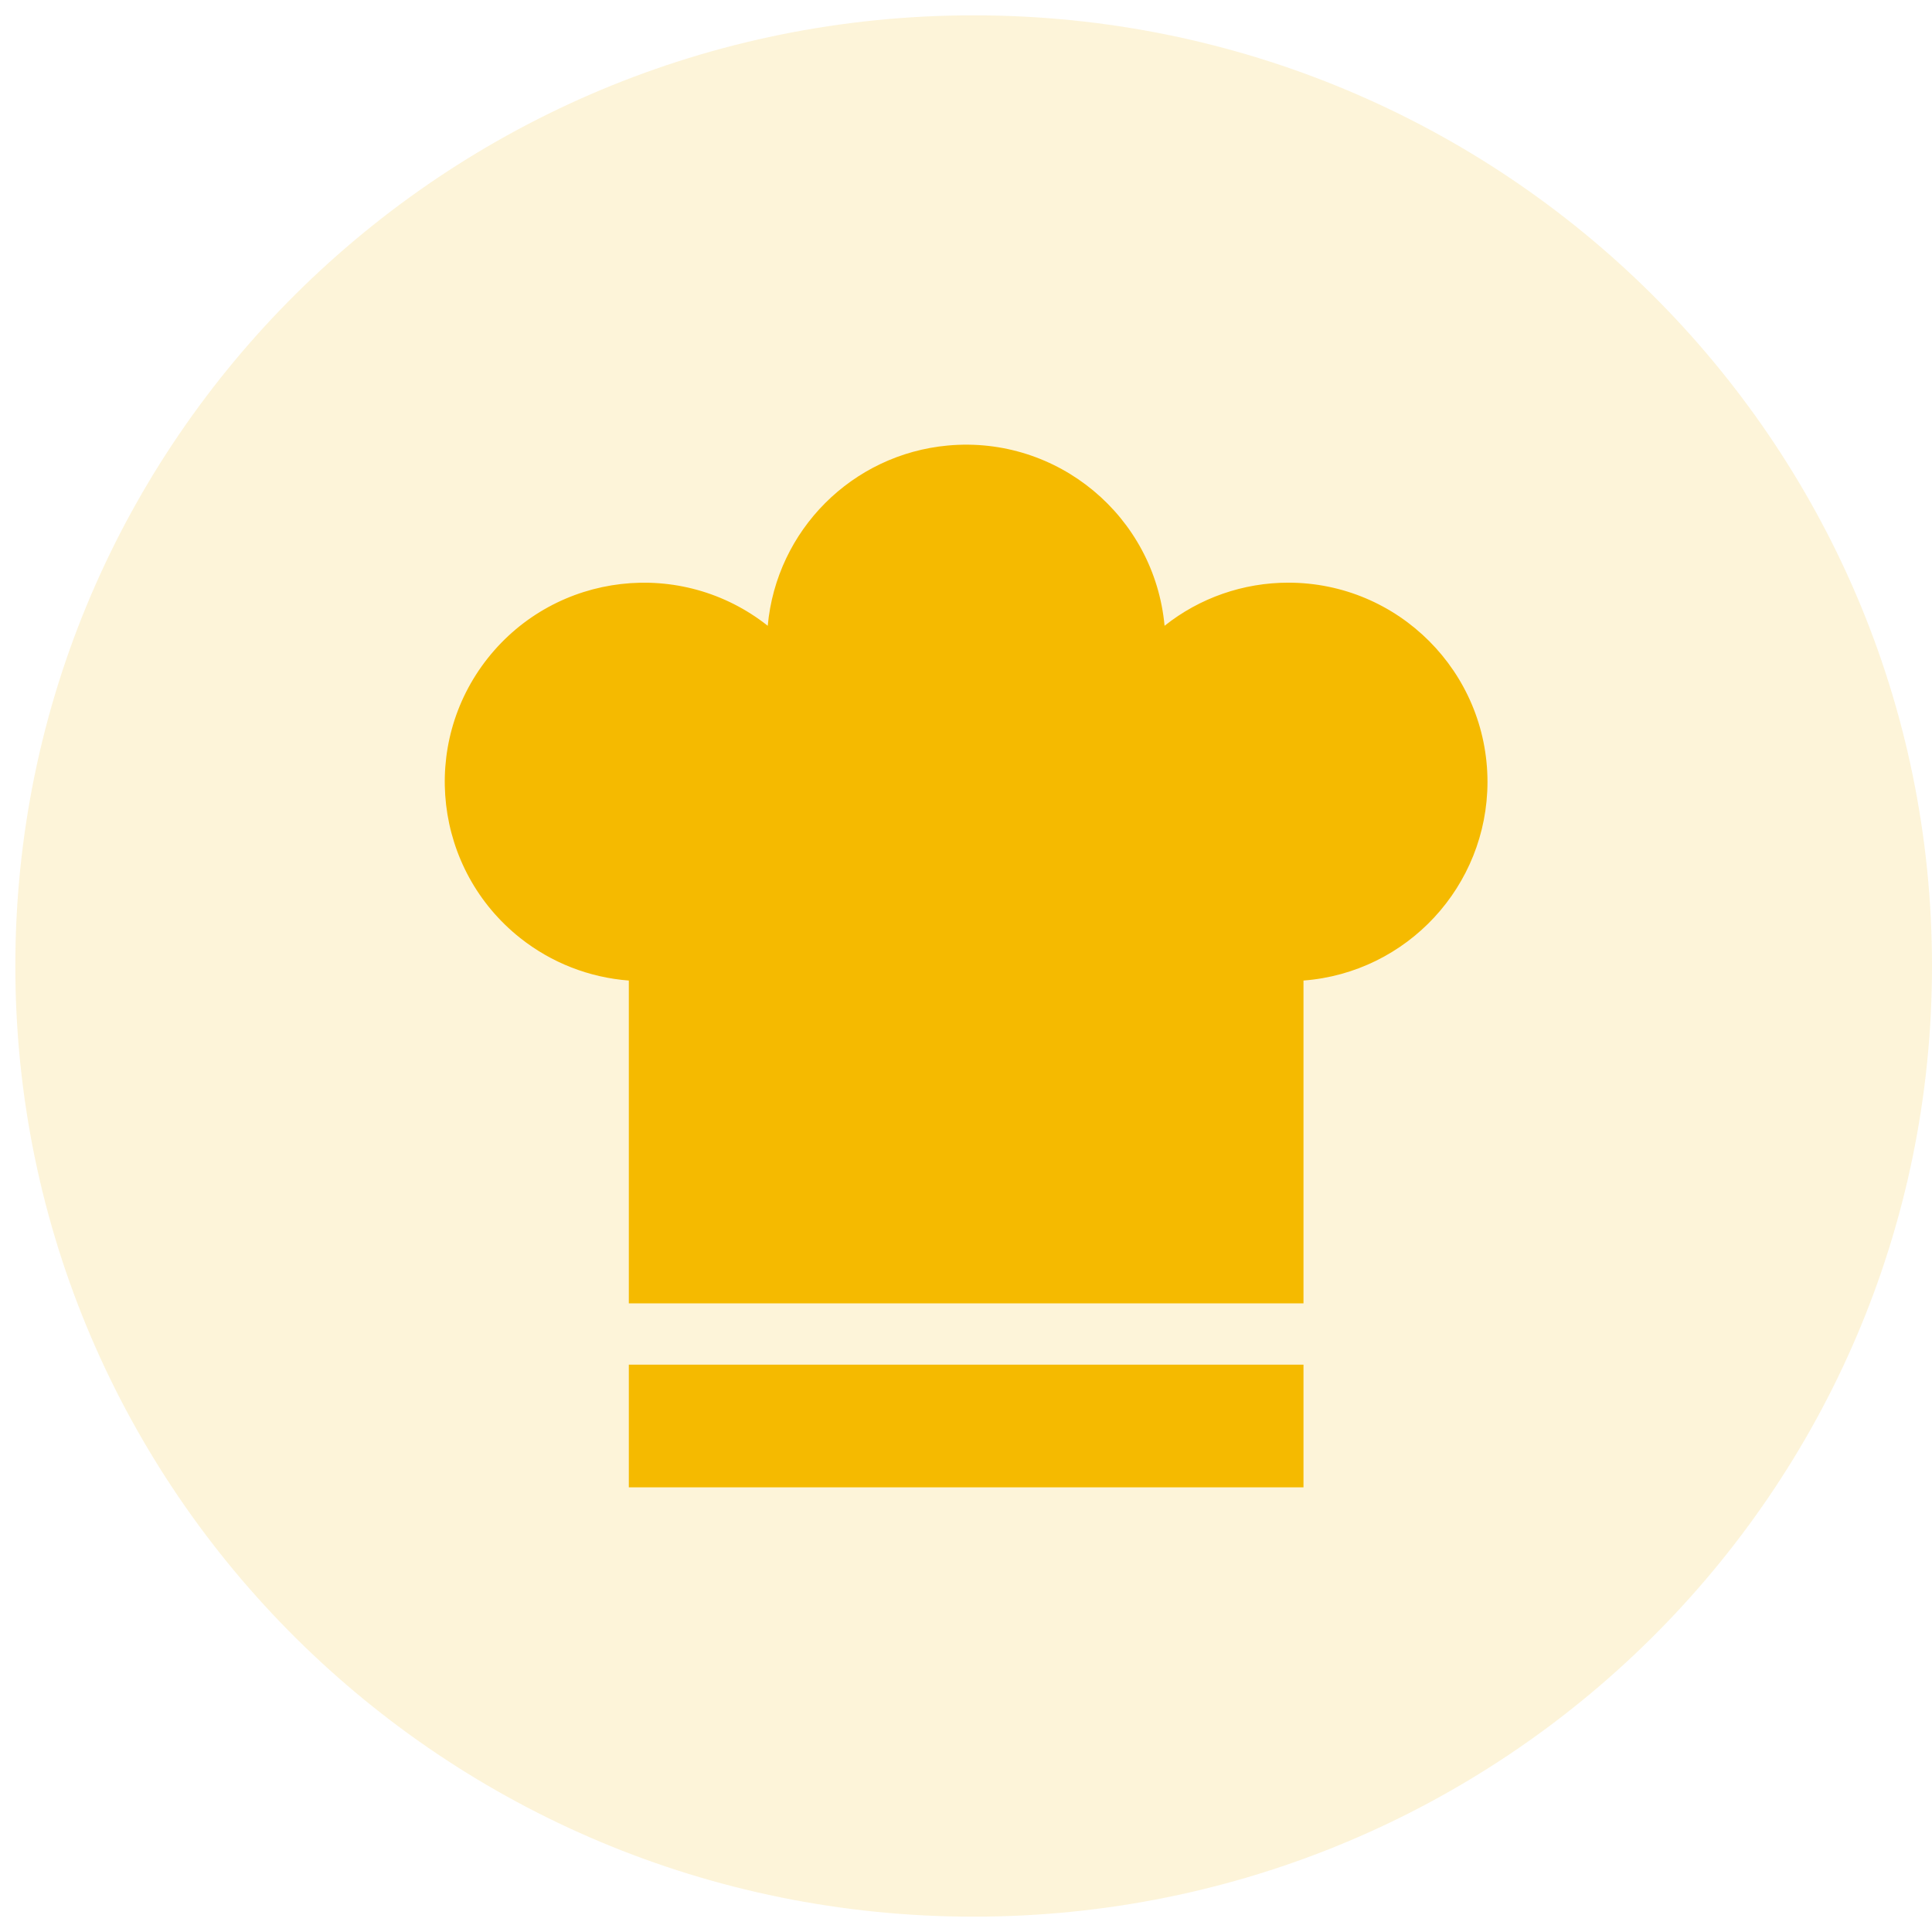 <svg width="126" height="126" xmlns="http://www.w3.org/2000/svg" xmlns:xlink="http://www.w3.org/1999/xlink" overflow="hidden"><defs><clipPath id="clip0"><rect x="1100" y="297" width="126" height="126"/></clipPath><clipPath id="clip1"><rect x="1115" y="312" width="96" height="96"/></clipPath><clipPath id="clip2"><rect x="1115" y="312" width="96" height="96"/></clipPath><clipPath id="clip3"><rect x="1115" y="312" width="96" height="96"/></clipPath></defs><g clip-path="url(#clip0)" transform="translate(-1100 -297)"><g clip-path="url(#clip1)"><g clip-path="url(#clip2)"><g clip-path="url(#clip3)"><path d="M1197.01 348C1197.01 340.826 1191.2 335.006 1184.03 335 1181.09 334.998 1178.24 335.989 1175.95 337.812 1175.29 330.665 1168.97 325.402 1161.82 326.055 1155.58 326.626 1150.64 331.571 1150.07 337.812 1144.44 333.356 1136.27 334.302 1131.81 339.926 1127.36 345.55 1128.31 353.722 1133.93 358.178 1135.96 359.786 1138.42 360.751 1141.01 360.949L1141.01 382 1185.01 382 1185.01 360.949C1191.77 360.431 1197 354.789 1197.01 348Z" fill="#F6BB00"/><path d="M1141.01 386 1185.01 386 1185.01 394 1141.01 394Z" fill="#F6BB00"/></g></g></g><path d="M1101 360C1101 325.758 1128.98 298 1163.5 298 1198.02 298 1226 325.758 1226 360 1226 394.242 1198.02 422 1163.5 422 1128.98 422 1101 394.242 1101 360Z" fill="#F6BB00" fill-rule="evenodd" fill-opacity="0.149"/></g></svg>